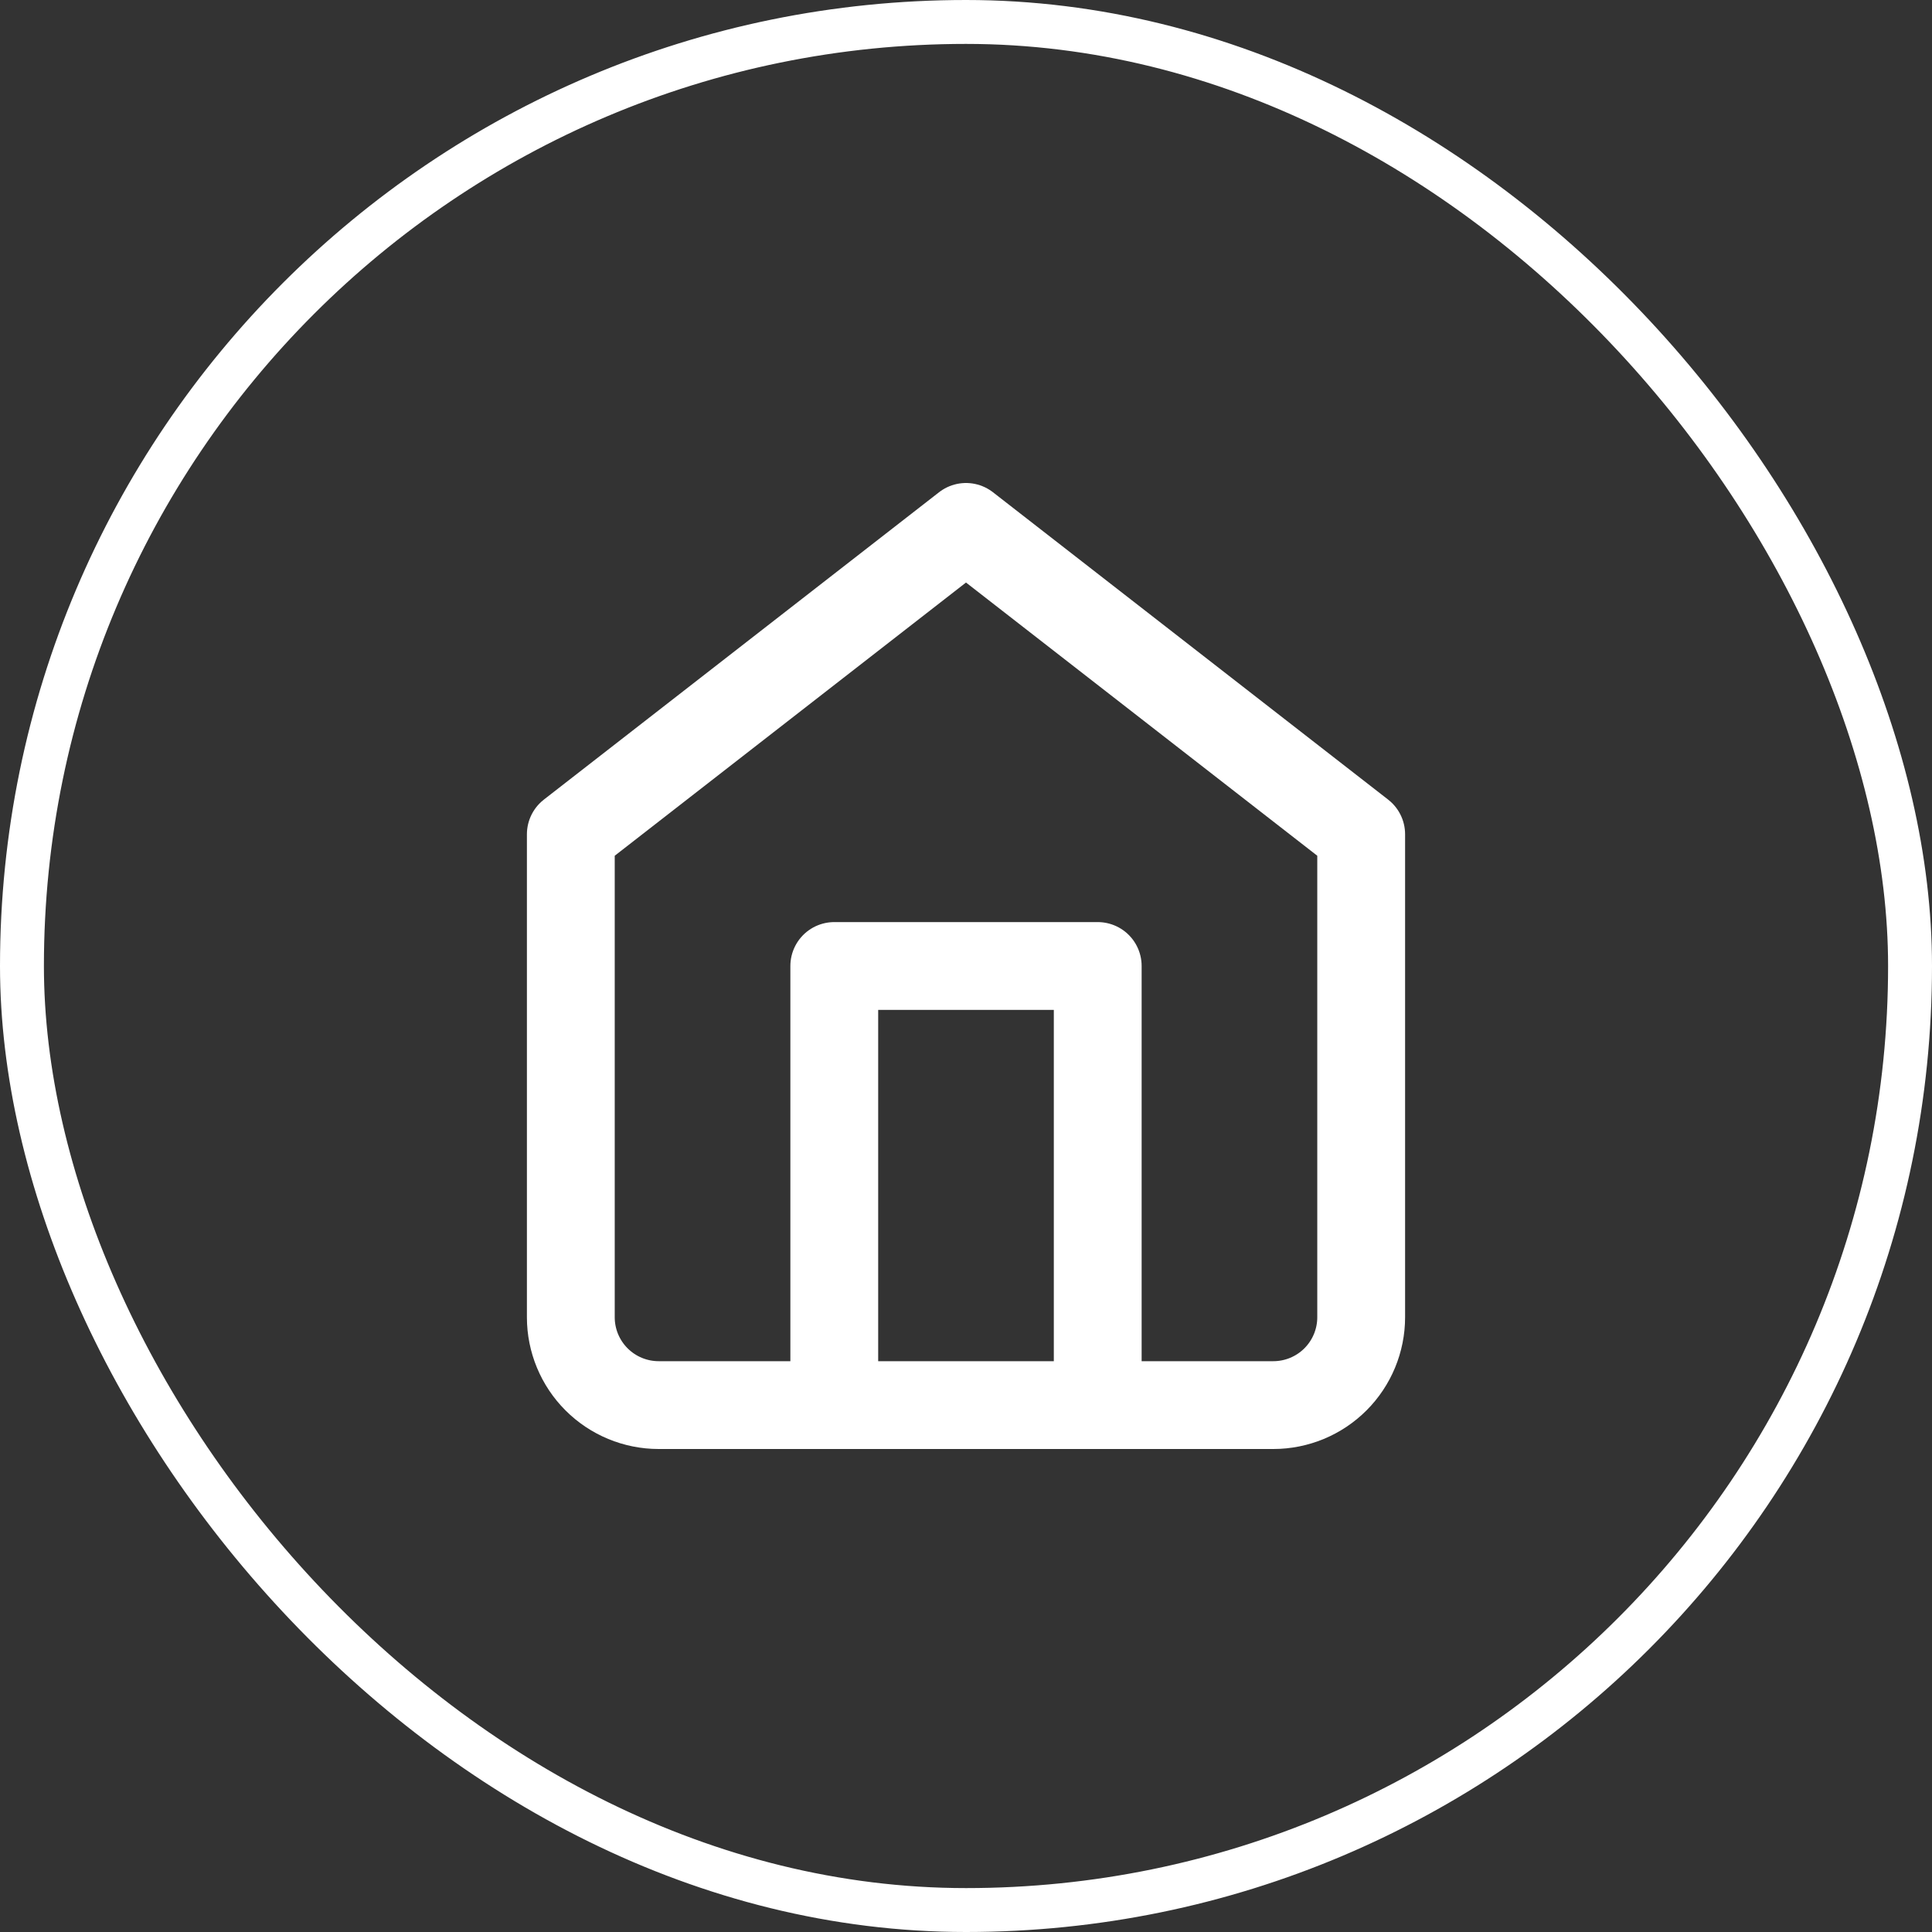 <svg width="44" height="44" viewBox="0 0 44 44" fill="none" xmlns="http://www.w3.org/2000/svg">
<rect x="0" y="0" width="44" height="44" fill="#333333" stroke="none"/>
<path d="M13 19L22 12L31 19V30C31 30.53 30.789 31.039 30.414 31.414C30.039 31.789 29.53 32 29 32H15C14.47 32 13.961 31.789 13.586 31.414C13.211 31.039 13 30.53 13 30V19Z" stroke="white" stroke-width="2" stroke-linecap="round" stroke-linejoin="round"/>
<path d="M19 32V22H25V32" stroke="white" stroke-width="2" stroke-linecap="round" stroke-linejoin="round"/>
<rect x="0.5" y="0.5" width="43" height="43" rx="21.5" stroke="white"/>
</svg>
